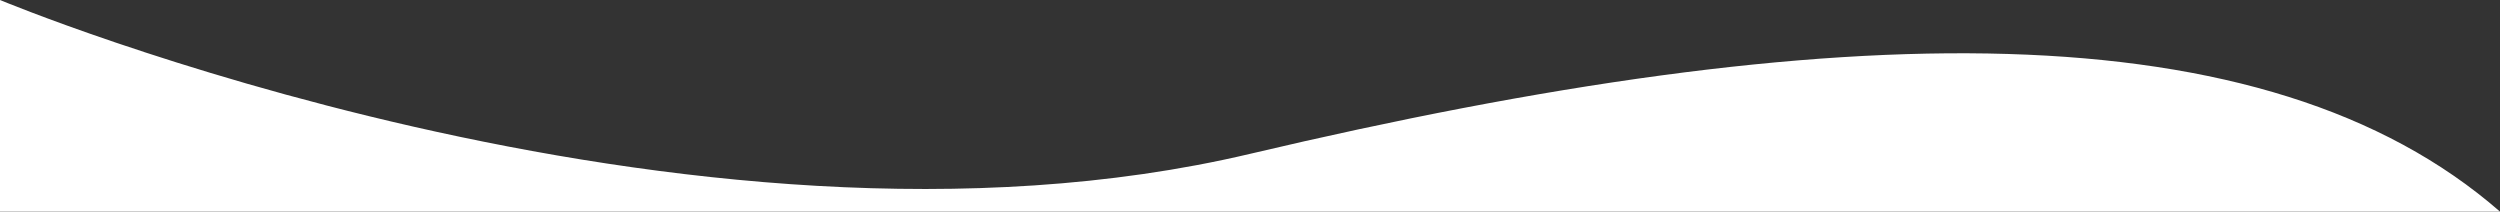 <?xml version="1.0" encoding="UTF-8"?>
<svg id="_レイヤー_1" data-name="レイヤー 1" xmlns="http://www.w3.org/2000/svg" viewBox="0 0 428 36.23">
  <rect x="0" y="0" width="428" height="36.23" fill="#333333" stroke="none"/>
  <defs>
    <style>
      .cls-1 {
        fill: #fff;
      }
    </style>
  </defs>
  <path class="cls-1" d="m428,36.23C387.85,1.23,314.74,2.55,214,26.34,117.63,49.09,0,0,0,0v36.23h428Z"/>
</svg>
